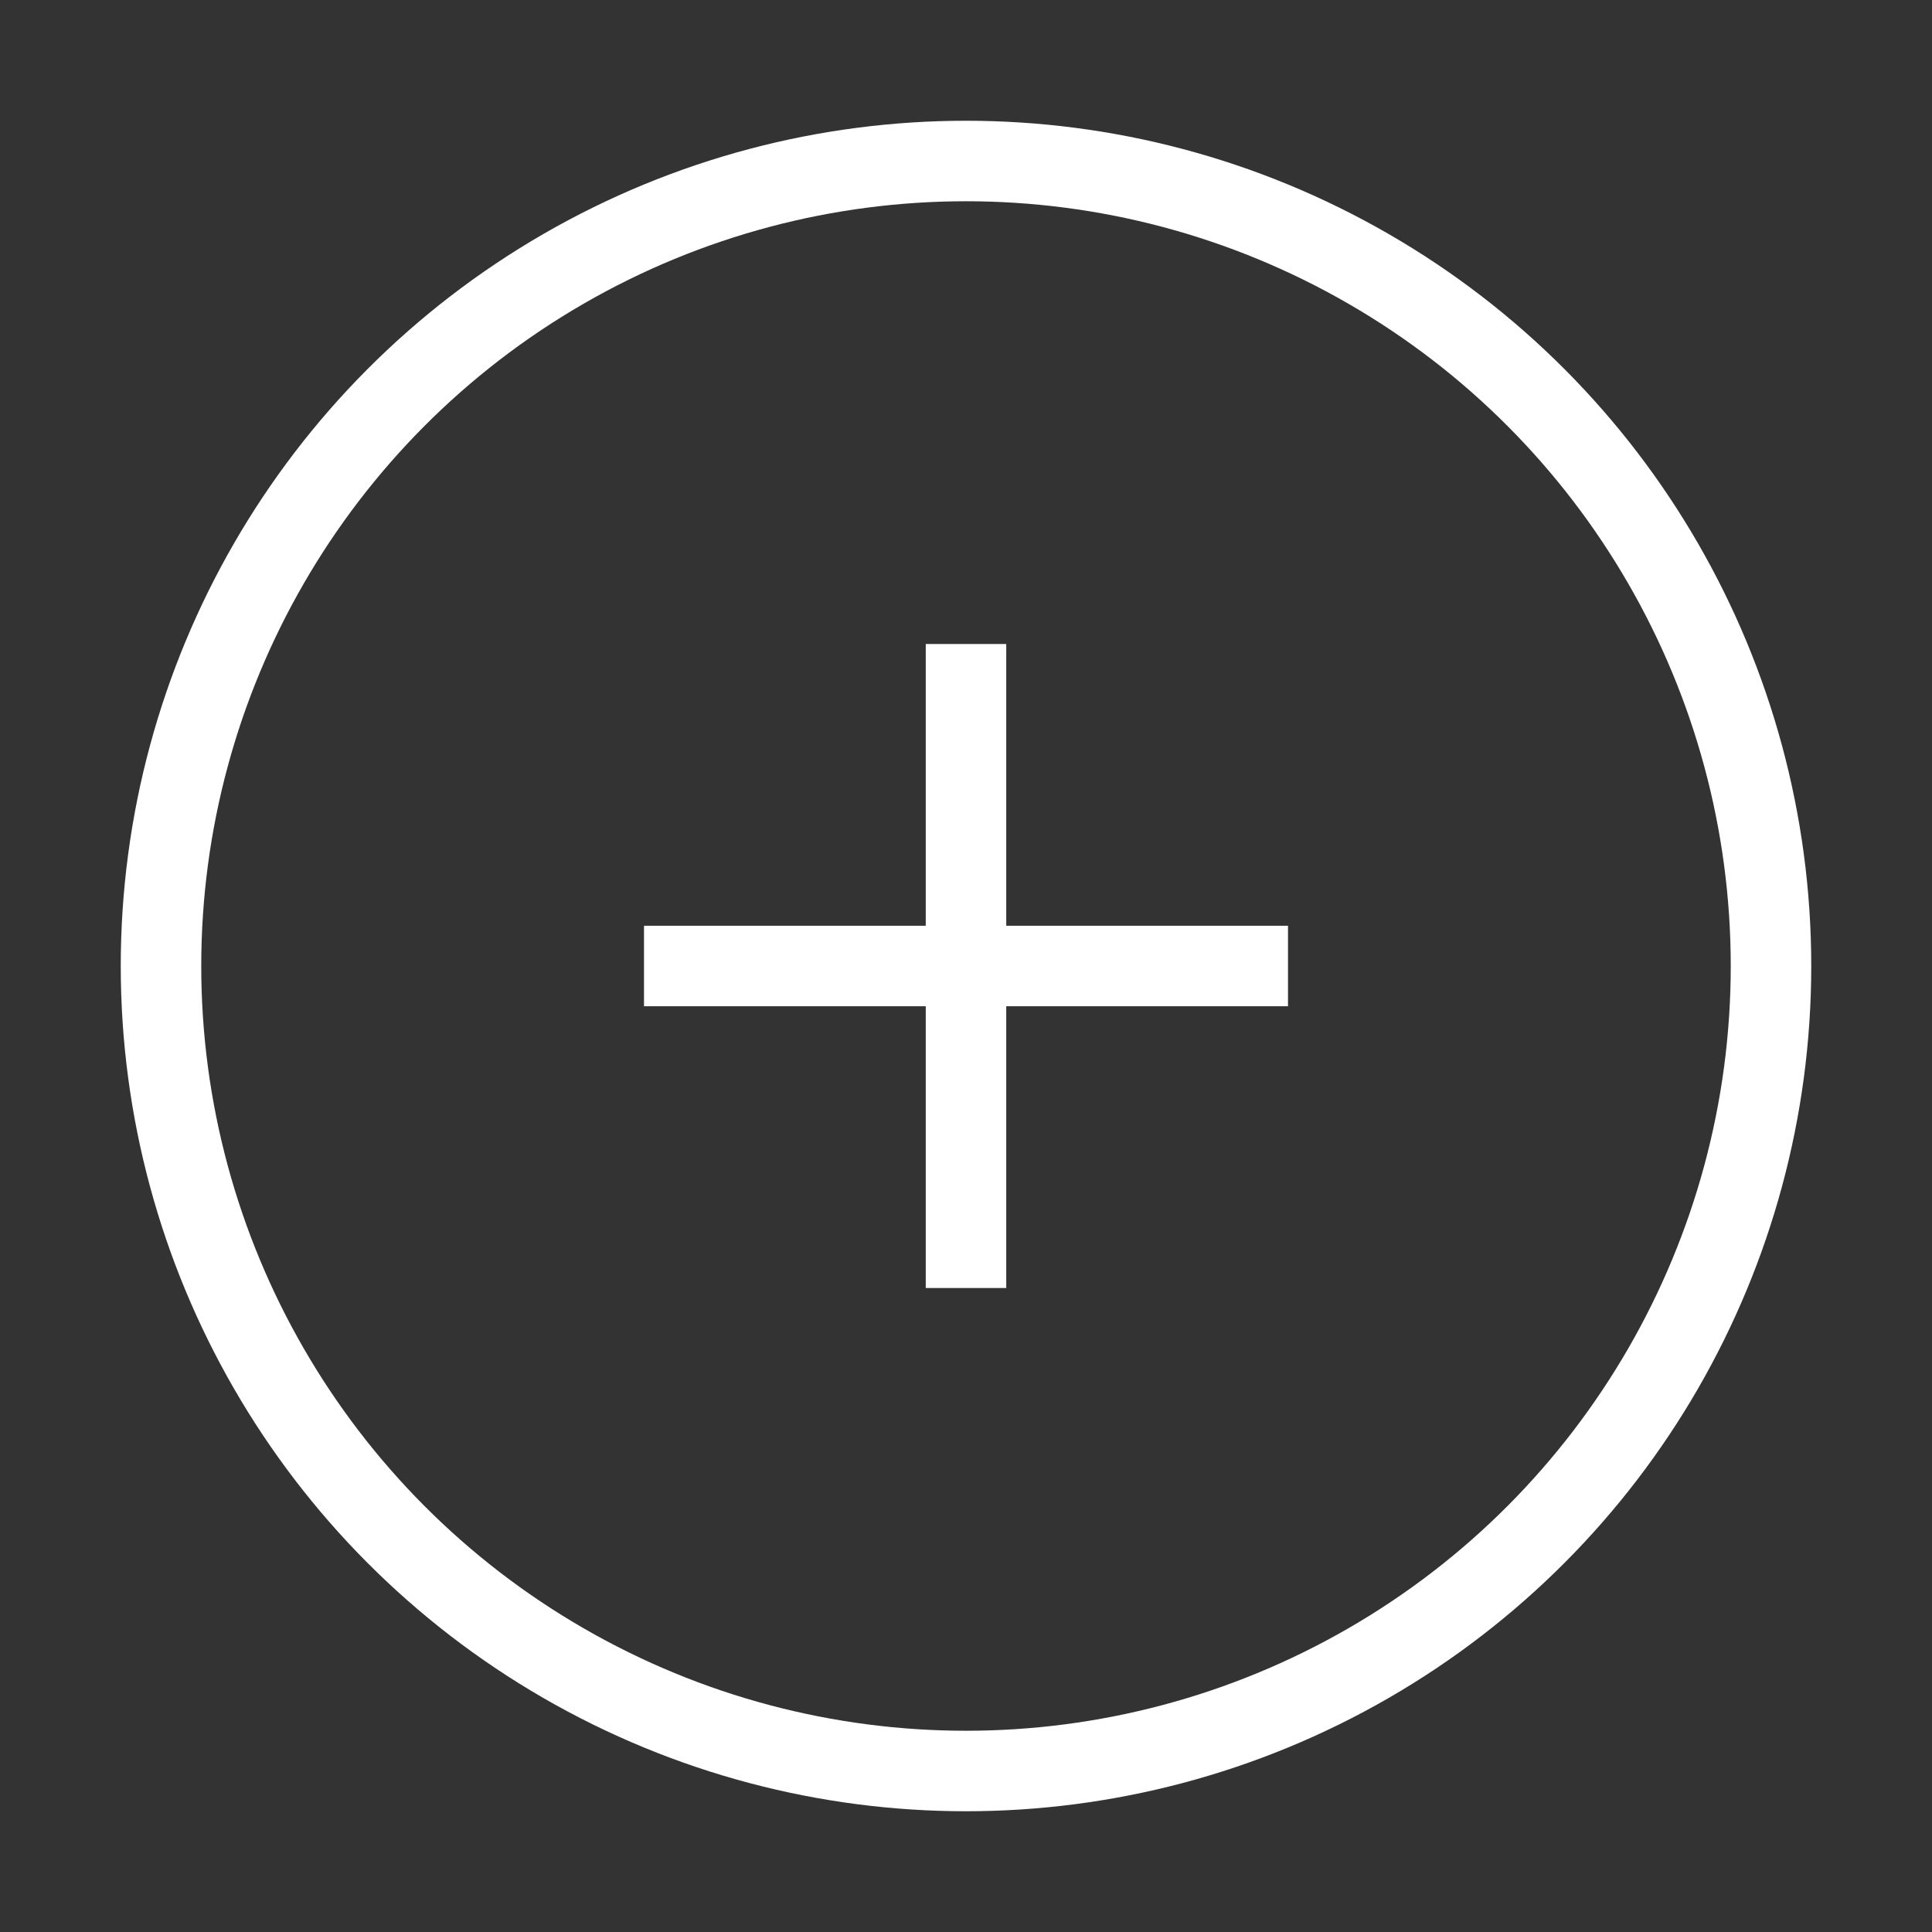 <svg
      xmlns="http://www.w3.org/2000/svg"
      className="h-6 w-6"
      viewBox="0 0 24 24"
      fill="none"
      stroke="#fff"
      strokeWidth="2"
      strokeLinecap="round"
      strokeLinejoin="round"
    >
      <rect x="0" y="0" width="24" height="24" fill="#333333" stroke="none"/>
      <circle cx="12" cy="12" r="10" />
      <line x1="12" y1="8" x2="12" y2="16" />
      <line x1="8" y1="12" x2="16" y2="12" />
    </svg>